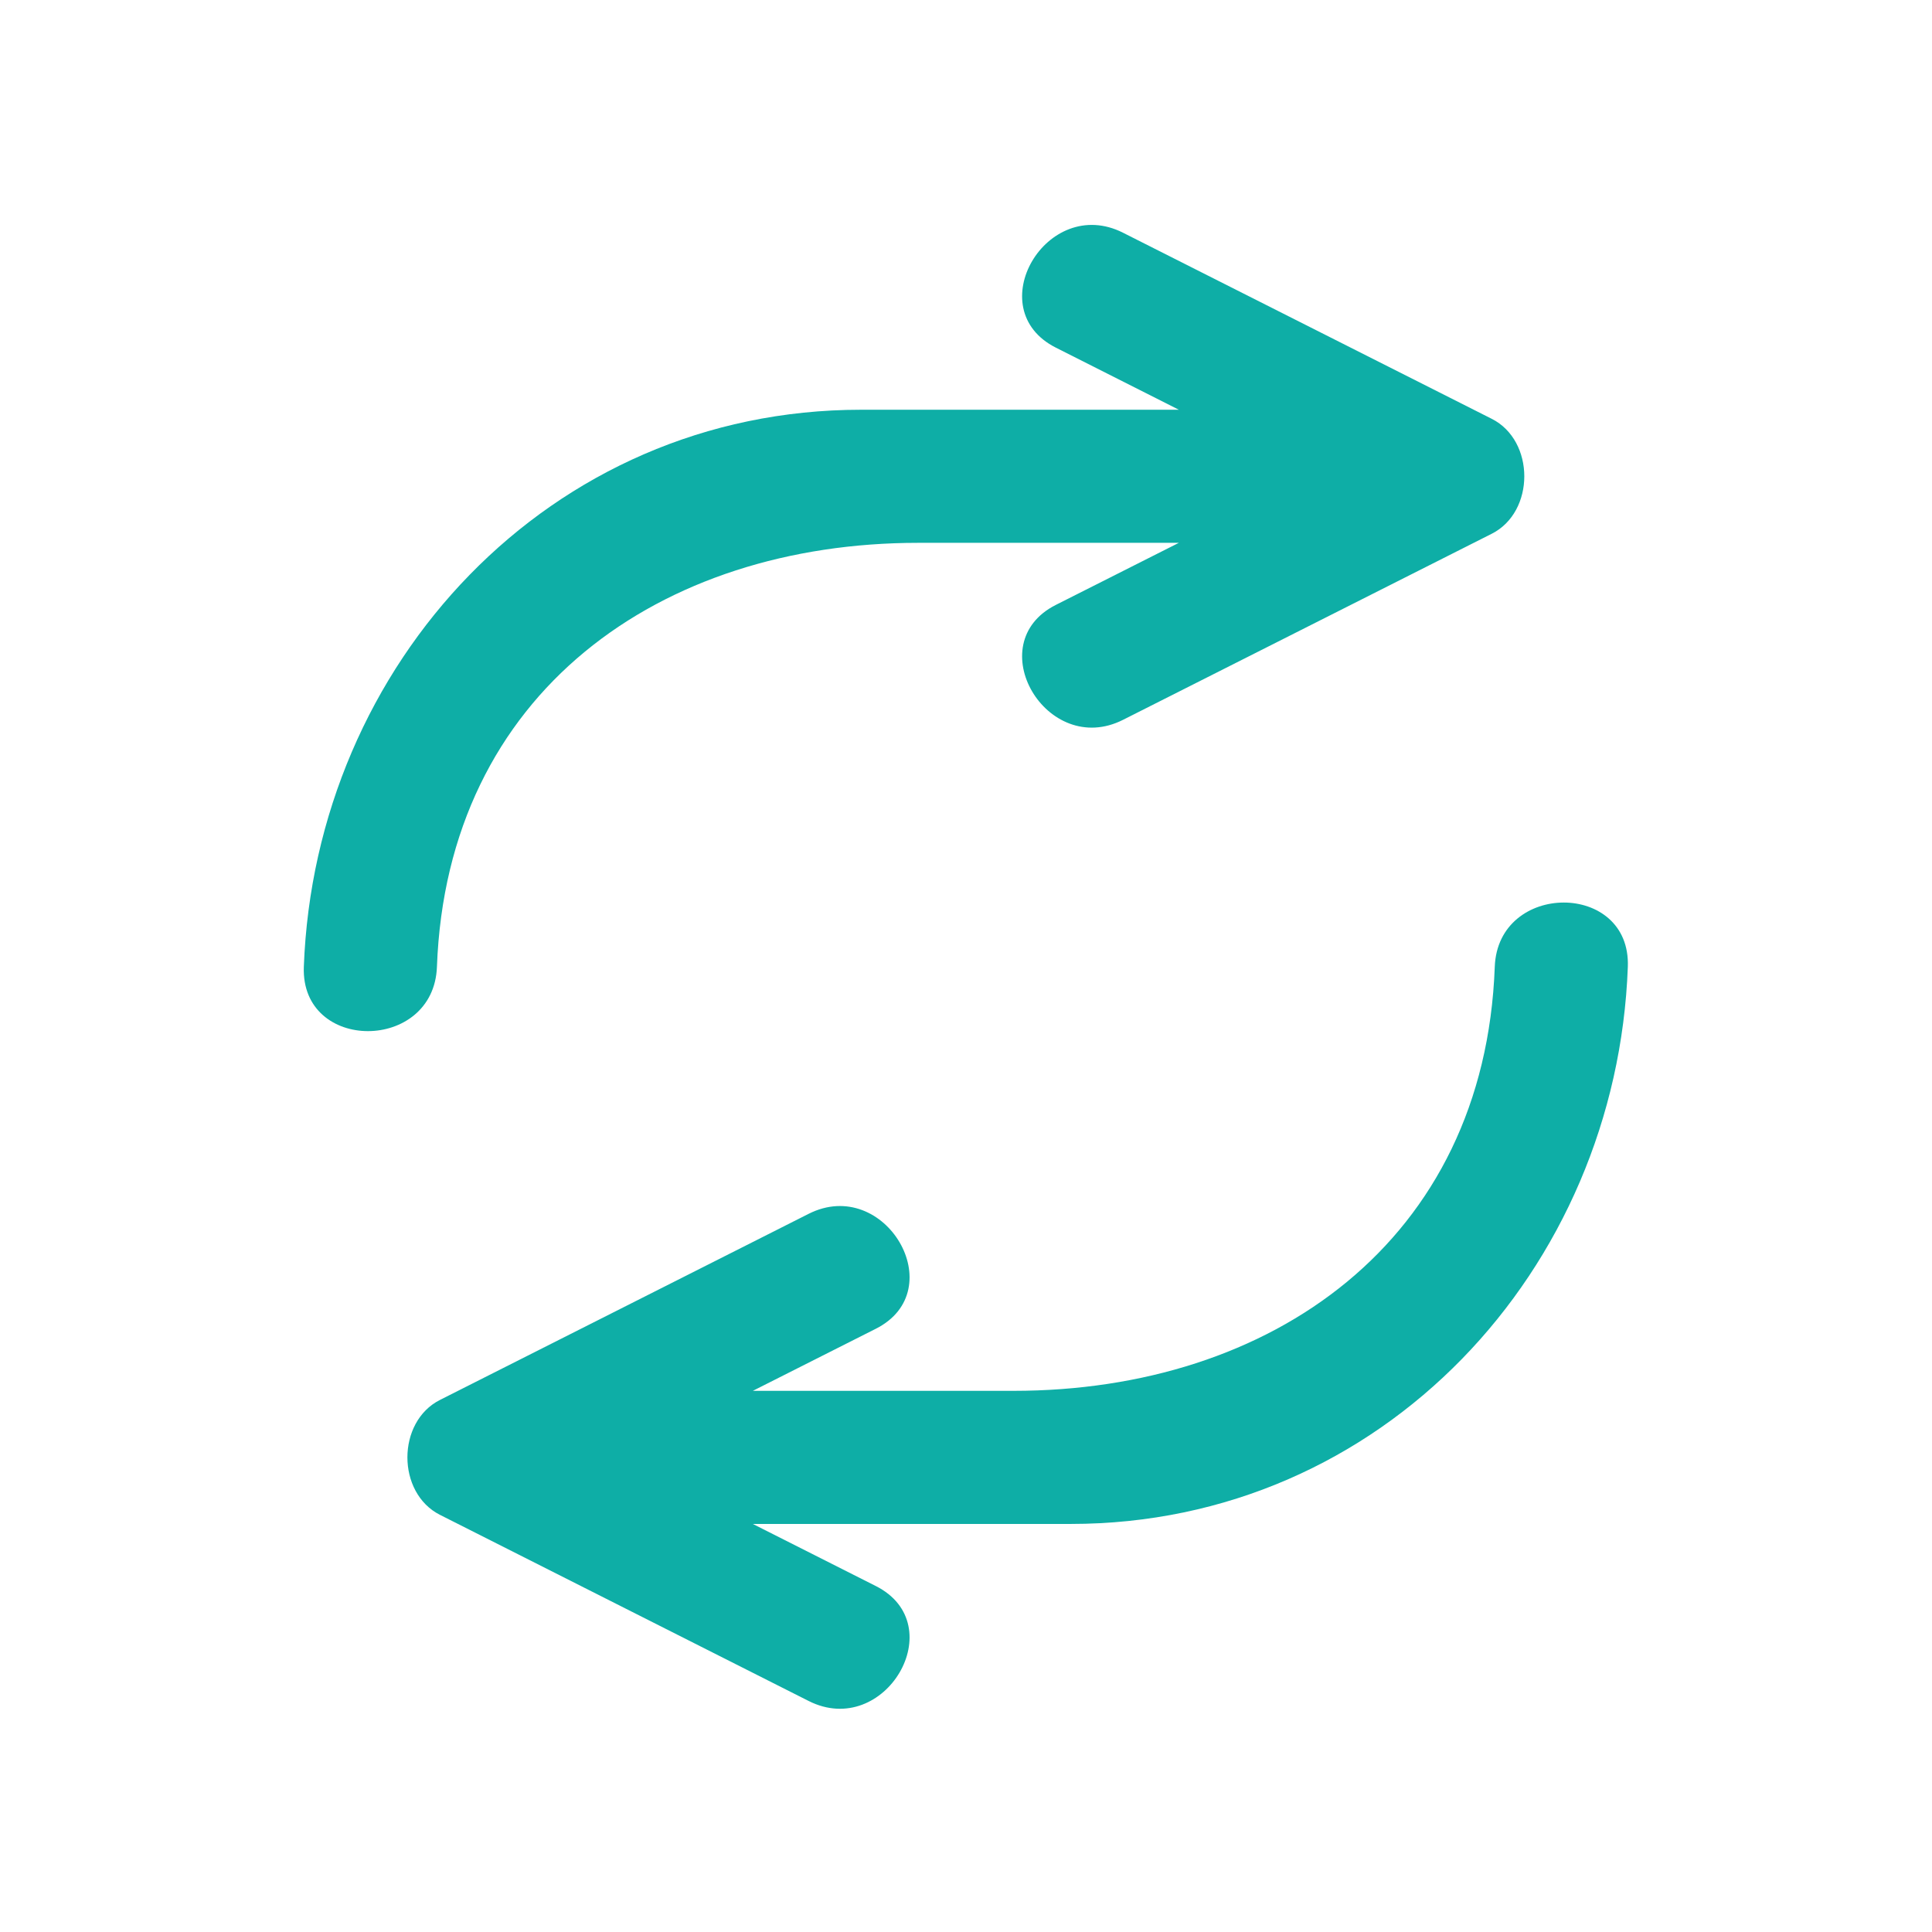 <svg xmlns="http://www.w3.org/2000/svg" xmlns:xlink="http://www.w3.org/1999/xlink" width="500" zoomAndPan="magnify" viewBox="0 0 375 375" height="500" preserveAspectRatio="xMidYMid meet" version="1.0"><defs><clipPath id="7c70a78e19"><path d="M 58.379 43 L 296 43 L 296 201 L 58.379 201 Z M 58.379 43 " clip-rule="nonzero"/></clipPath></defs><g clip-path="url(#7c70a78e19)"><path fill="#0eaea6" d="M 84.809 187.66 C 86.77 134.348 128.203 105.363 178.211 105.363 C 195.082 105.363 211.945 105.363 228.812 105.363 C 220.859 109.379 212.902 113.395 204.941 117.41 C 190.07 124.918 203.152 147.203 217.98 139.719 C 241.836 127.68 265.691 115.641 289.547 103.602 C 297.973 99.348 297.973 85.547 289.547 81.293 C 265.691 69.254 241.836 57.211 217.98 45.172 C 203.152 37.688 190.07 59.969 204.941 67.477 C 212.902 71.496 220.859 75.512 228.816 79.531 C 208.246 79.531 187.68 79.531 167.105 79.531 C 106.648 79.531 61.129 128.883 58.973 187.66 C 58.359 204.332 84.195 204.27 84.809 187.66 " fill-opacity="1" fill-rule="nonzero"/></g><path fill="#0eaea6" d="M 290.133 187.66 C 288.168 240.98 246.734 269.961 196.723 269.961 C 179.855 269.961 162.992 269.961 146.125 269.961 C 154.078 265.941 162.035 261.93 169.992 257.914 C 184.867 250.406 171.785 228.121 156.953 235.605 C 133.098 247.645 109.25 259.684 85.398 271.727 C 76.969 275.977 76.973 289.777 85.398 294.031 C 109.25 306.07 133.098 318.117 156.953 330.156 C 171.785 337.645 184.867 315.352 169.992 307.848 C 162.035 303.828 154.074 299.812 146.121 295.797 C 166.691 295.797 187.262 295.797 207.832 295.797 C 268.289 295.797 313.809 246.445 315.961 187.66 C 316.578 170.996 290.742 171.055 290.133 187.66 " fill-opacity="1" fill-rule="nonzero"/></svg>